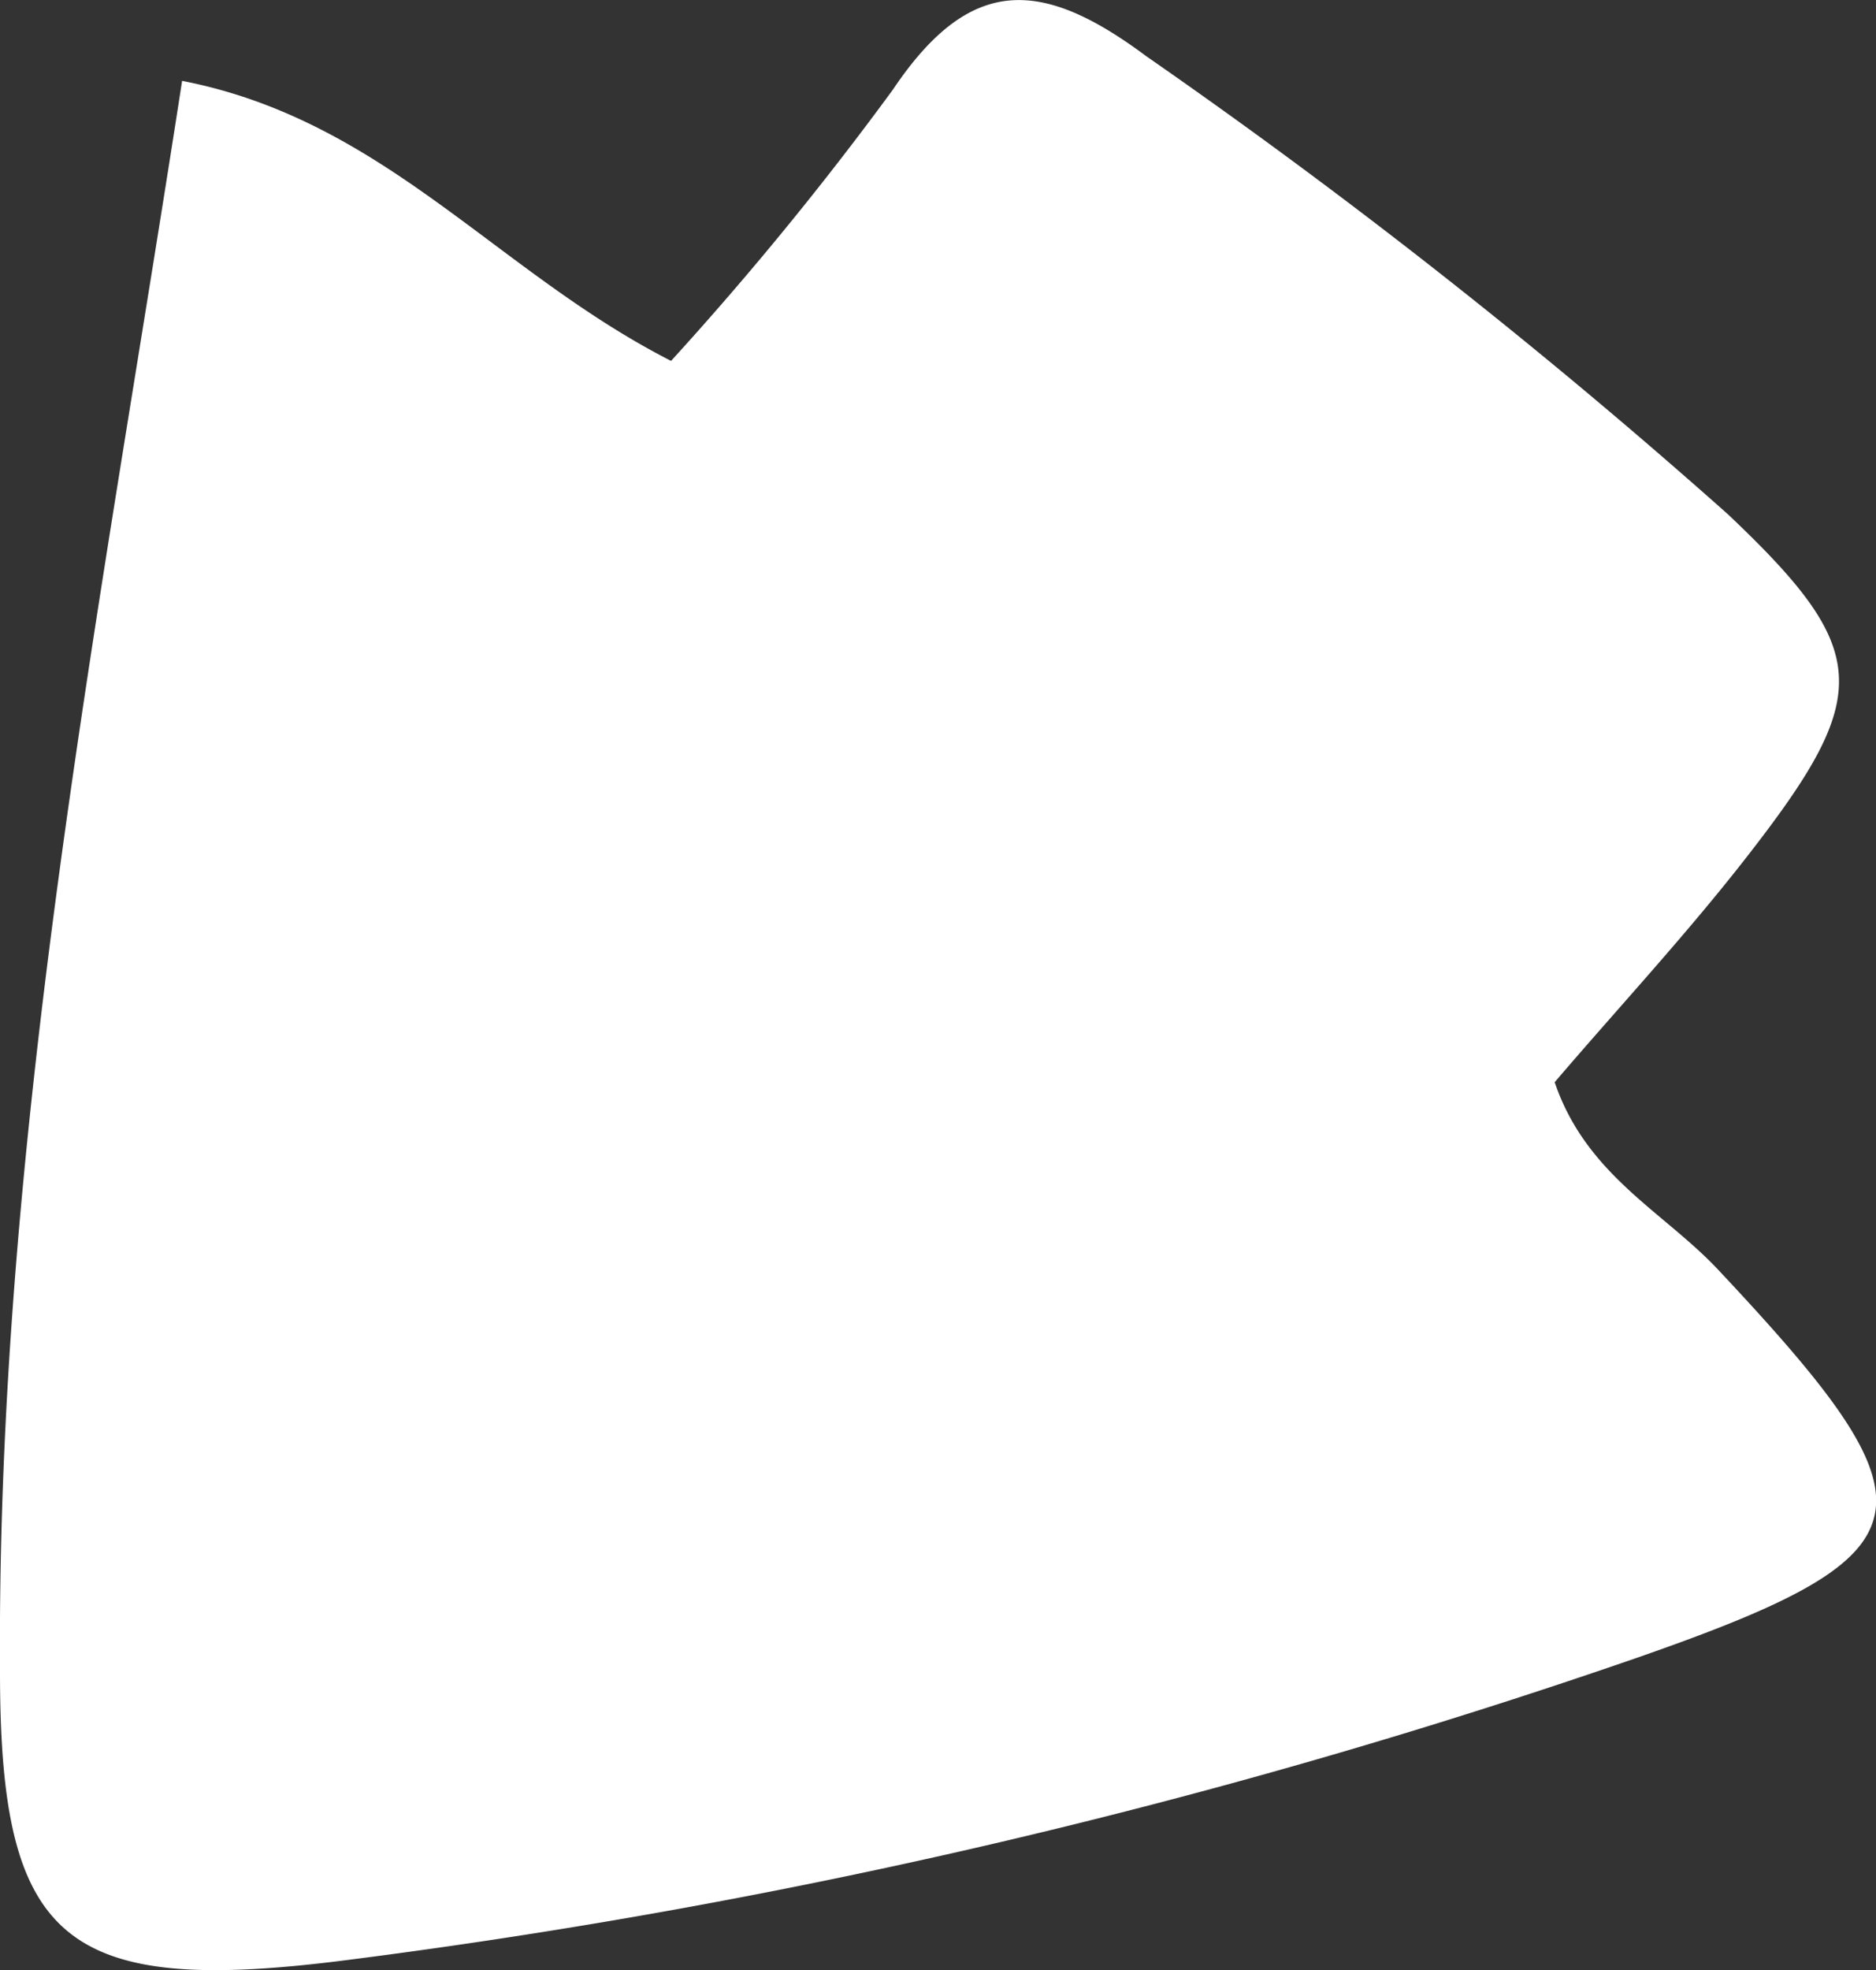 <svg xmlns="http://www.w3.org/2000/svg" width="37.6" height="39.47" viewBox="0 0 37.6 39.47"><rect x="0" y="0" width="37.6" height="39.47" fill="#333333" stroke="none"/><defs><style>.cls-1{fill:#fff;}</style></defs><title>arrow-01-06_1</title><g id="レイヤー_2" data-name="レイヤー 2"><g id="レイヤー_1-2" data-name="レイヤー 1"><path class="cls-1" d="M3.65,1.62c4.06.79,6.29,3.82,9.8,5.61A65.59,65.59,0,0,0,17.9,1.79c1.56-2.32,3-2.21,5.08-.66a123.18,123.18,0,0,1,11.66,9.18c2.85,2.7,2.9,3.59.46,6.74-1.25,1.62-2.66,3.13-3.94,4.63.63,1.86,2.19,2.6,3.27,3.75,4.52,4.81,4.41,5.68-1.62,7.78A128.87,128.87,0,0,1,7,39.26C1.28,40,0,38.92,0,33.49-.07,22.77,2,12.31,3.65,1.62Z"/></g></g></svg>